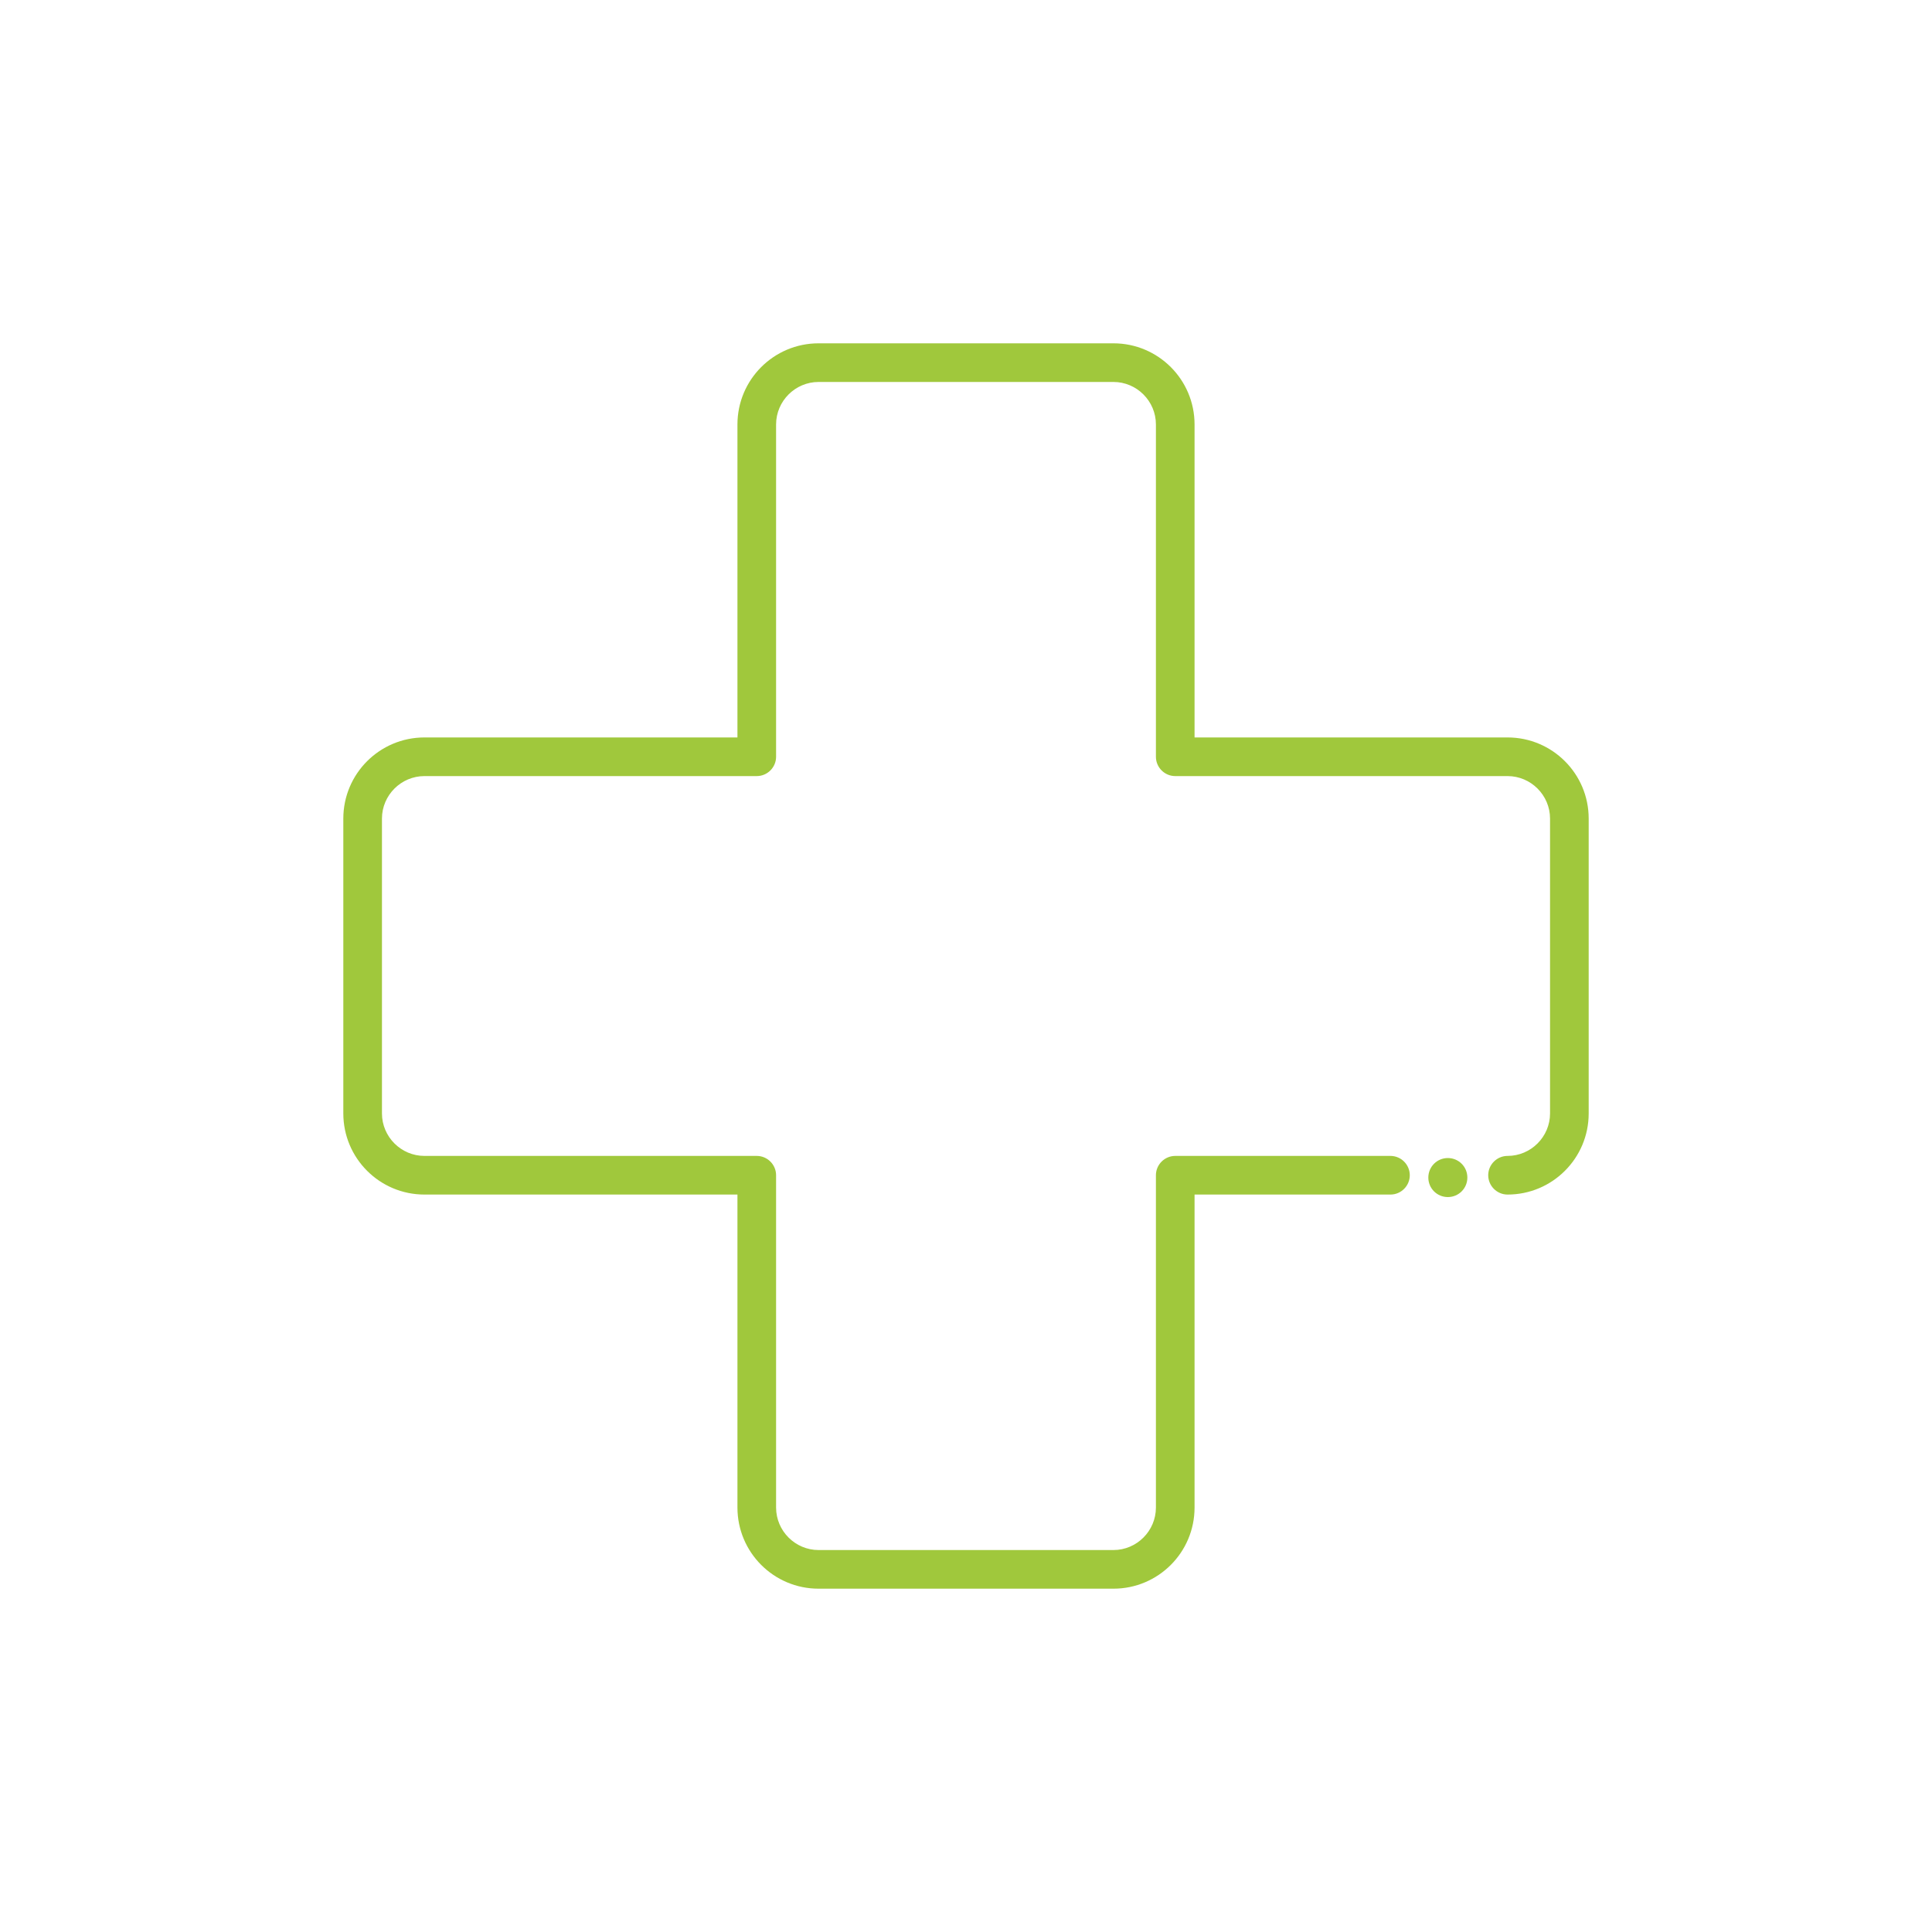 <?xml version="1.0" encoding="UTF-8"?>
<svg xmlns="http://www.w3.org/2000/svg" id="Ebene_1" viewBox="0 0 100 100">
  <defs>
    <style>.cls-1{fill:#a0c83c;}</style>
  </defs>
  <path class="cls-1" d="m78.03,38.17h-16.2v-16.2c0-2.32-1.88-4.2-4.2-4.2h-15.26c-2.32,0-4.2,1.88-4.2,4.2v16.2h-16.2c-2.32,0-4.2,1.88-4.2,4.2v15.26c0,2.32,1.88,4.2,4.2,4.2h16.2v16.2c0,2.32,1.88,4.2,4.2,4.2h15.26c2.32,0,4.2-1.88,4.2-4.2v-16.2h10.14c.55,0,1-.45,1-1s-.45-1-1-1h-11.14c-.55,0-1,.45-1,1v17.2c0,1.21-.99,2.2-2.2,2.2h-15.26c-1.21,0-2.2-.99-2.2-2.2v-17.2c0-.55-.45-1-1-1h-17.2c-1.21,0-2.2-.99-2.2-2.2v-15.26c0-1.21.99-2.2,2.2-2.2h17.2c.55,0,1-.45,1-1v-17.2c0-1.21.99-2.2,2.2-2.2h15.26c1.21,0,2.2.99,2.2,2.2v17.2c0,.55.45,1,1,1h17.2c1.21,0,2.2.99,2.2,2.2v15.26c0,1.21-.99,2.2-2.2,2.2-.55,0-1,.45-1,1s.45,1,1,1c2.32,0,4.2-1.88,4.2-4.2v-15.26c0-2.32-1.88-4.2-4.2-4.2Z"></path>
  <path class="cls-1" d="m74.94,59.94c-.56,0-1.01.45-1.01,1.01s.45,1.01,1.01,1.01,1.01-.45,1.01-1.01-.45-1.01-1.01-1.01Z"></path>
</svg>
